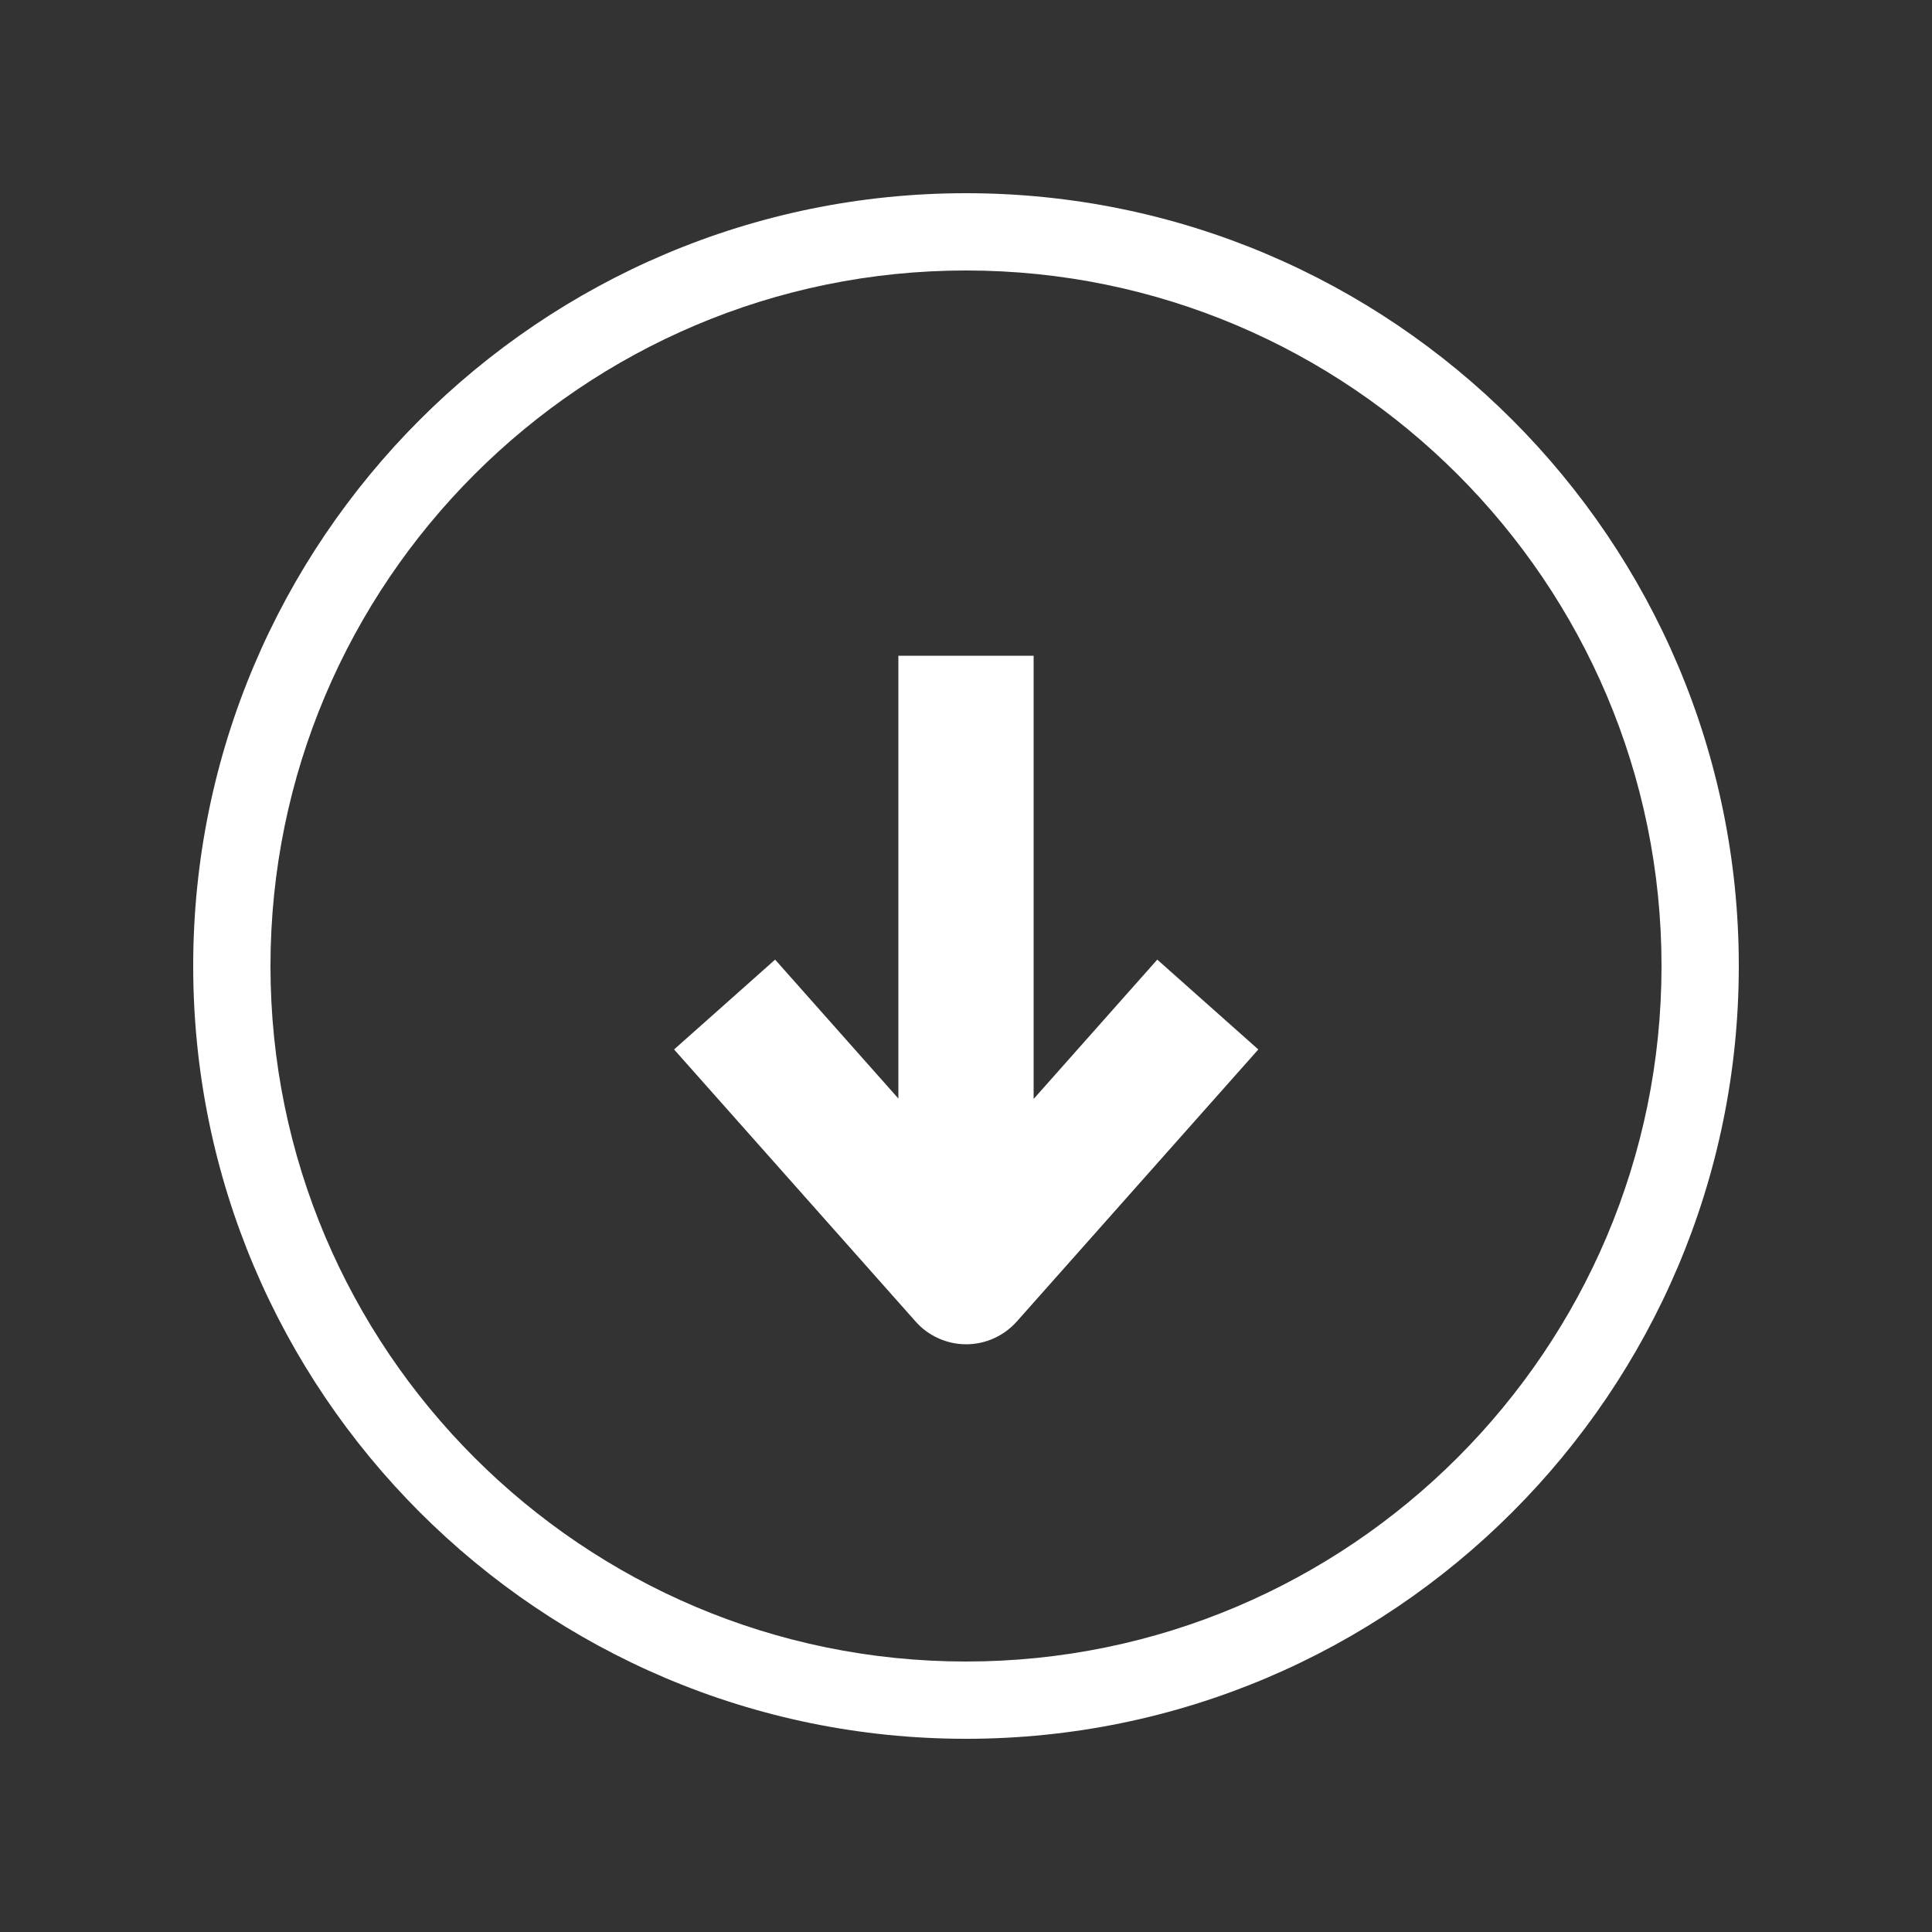 <svg fill="#FFFFFF" xmlns="http://www.w3.org/2000/svg" data-name="Layer 1" viewBox="0 0 100 100" x="0px" y="0px"><rect x="0" y="0" width="100" height="100" fill="#333333" stroke="none"/><path d="m50,10c-22.06,0-40,17.94-40,40s17.94,40,40,40,40-17.94,40-40S72.06,10,50,10Zm0,76c-19.85,0-36-16.15-36-36S30.15,14,50,14s36,16.15,36,36-16.15,36-36,36Z"></path><path d="m53.5,56.86v-22.92h-7v22.92l-6.38-7.19-5.23,4.65,12.5,14.08c.66.75,1.62,1.18,2.62,1.18s1.95-.43,2.62-1.18l12.5-14.08-5.23-4.65-6.38,7.19Z"></path></svg>